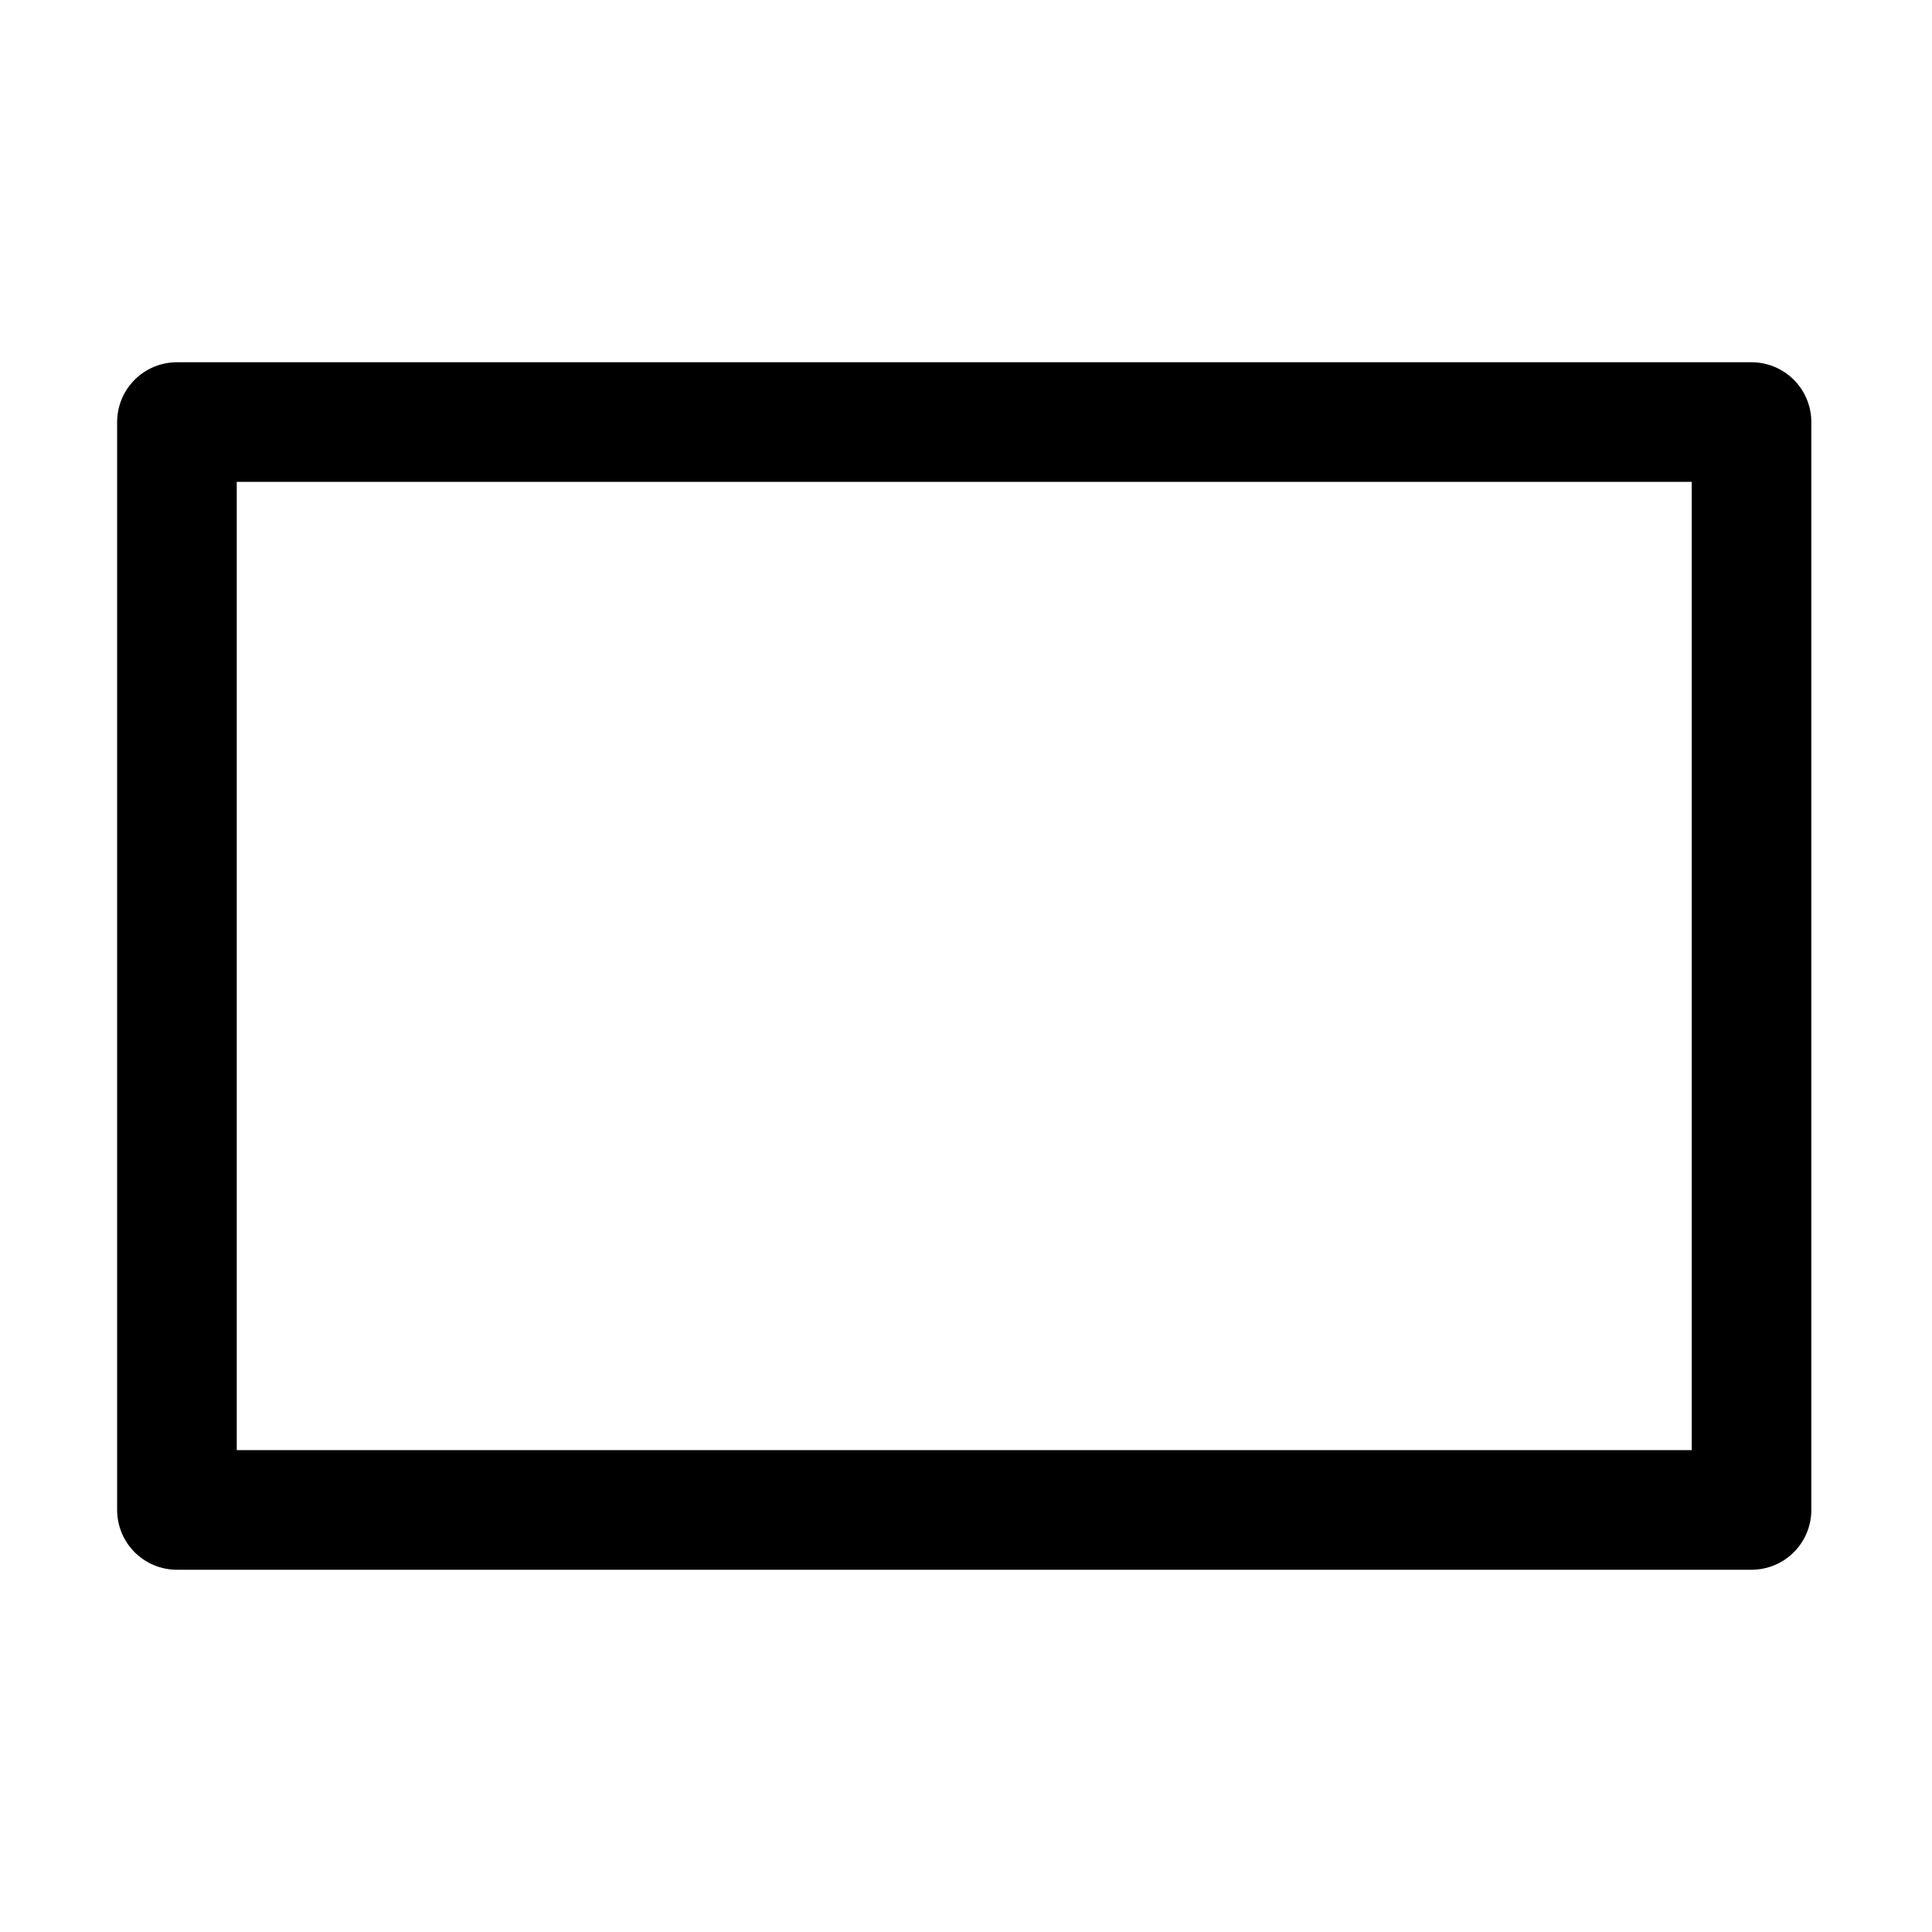 <svg xmlns="http://www.w3.org/2000/svg" viewBox="0 0 24 24" version="1.1" id="svg1"><defs id="defs1" /><rect style="fill:none;stroke:black;stroke-width:1.486;stroke-linecap:round;stroke-linejoin:round;stroke-dasharray:none" id="rect1" width="19.56" height="13.514" x="2.198" y="5.243" /></svg>